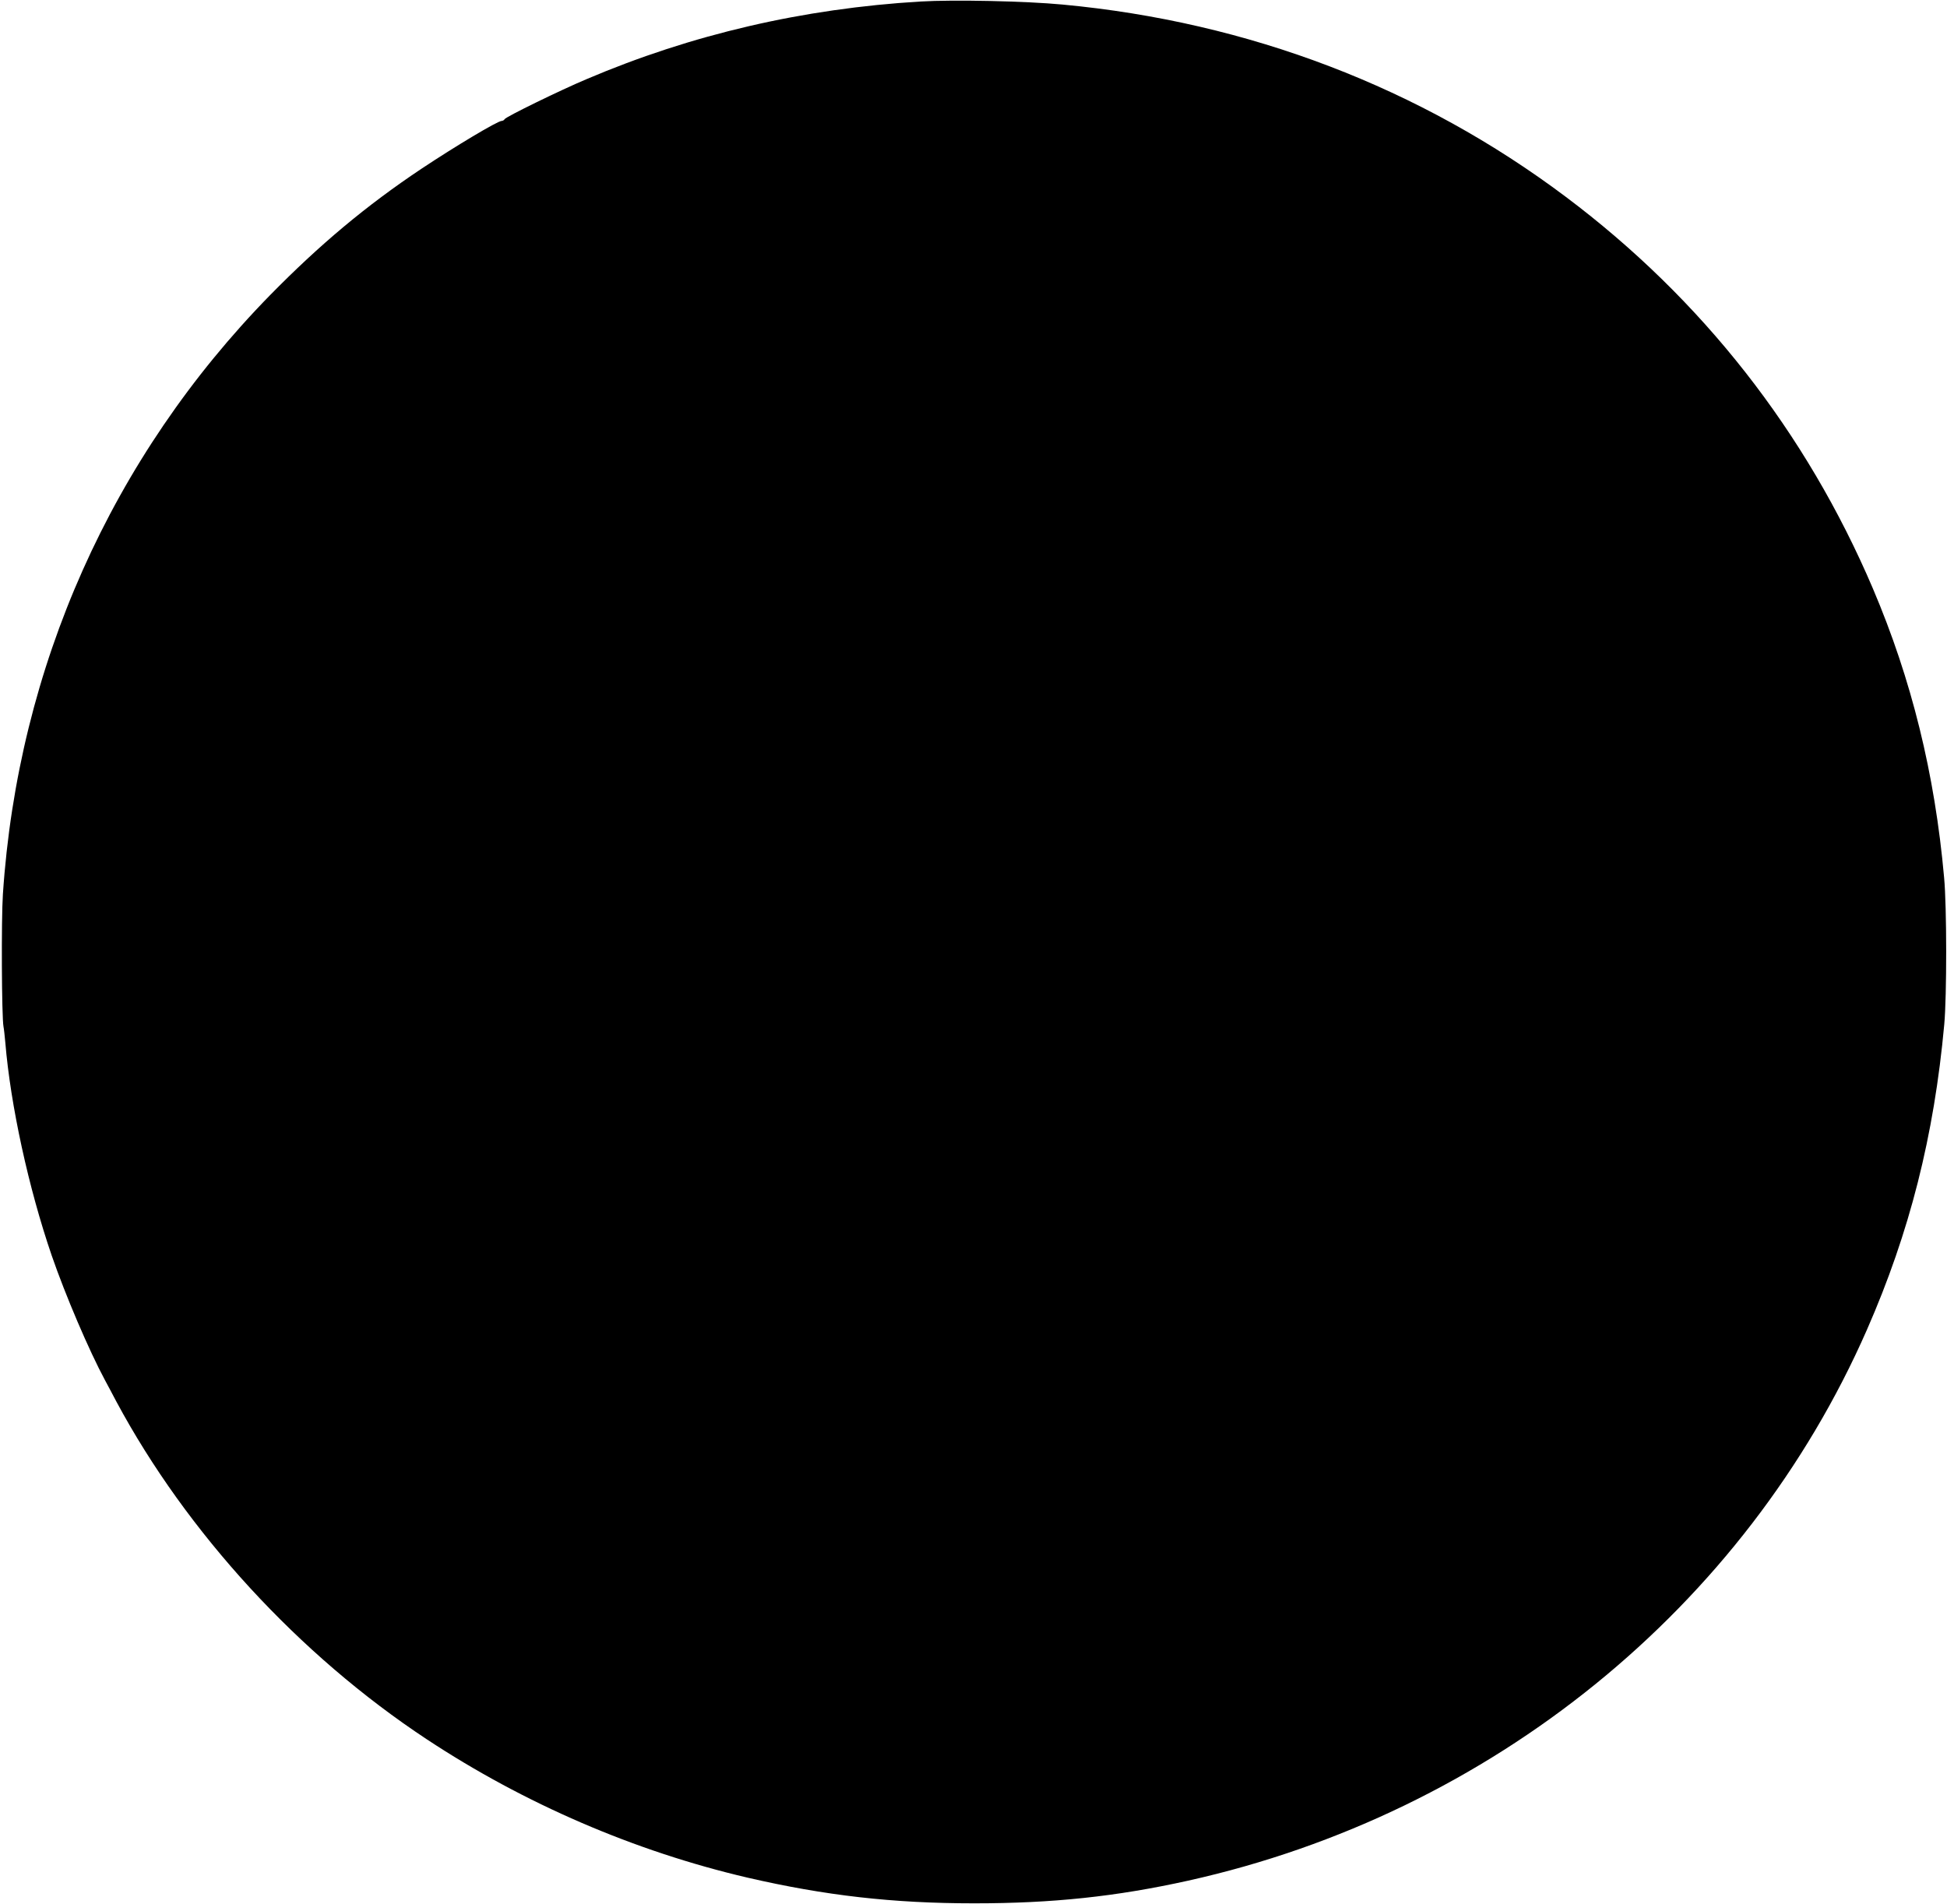  <svg version="1.0" xmlns="http://www.w3.org/2000/svg"
 width="1280pt" height="1252pt" viewBox="0 0 1280 1252"
 preserveAspectRatio="xMidYMid meet"><g transform="translate(0,1252) scale(0.1,-0.1)"
fill="#000000" stroke="none">
<path d="M6051 12510 c-771 -46 -1504 -216 -2194 -510 -178 -75 -529 -247
-539 -263 -4 -7 -13 -12 -20 -12 -28 -1 -304 -166 -528 -315 -364 -243 -668
-498 -995 -831 -1041 -1064 -1657 -2444 -1756 -3939 -11 -164 -8 -808 4 -870
3 -14 8 -61 12 -105 34 -411 153 -957 305 -1400 90 -261 245 -624 350 -819 15
-28 49 -91 75 -141 463 -862 1200 -1665 2040 -2220 642 -424 1368 -737 2109
-910 511 -118 956 -169 1491 -169 514 0 932 44 1406 149 1993 443 3662 1797
4463 3623 281 641 441 1274 508 2007 17 184 17 775 -1 965 -61 683 -214 1303
-468 1900 -439 1030 -1123 1903 -2018 2575 -957 719 -2087 1151 -3309 1265
-243 23 -715 33 -935 20z"/>
</g>
</svg>
